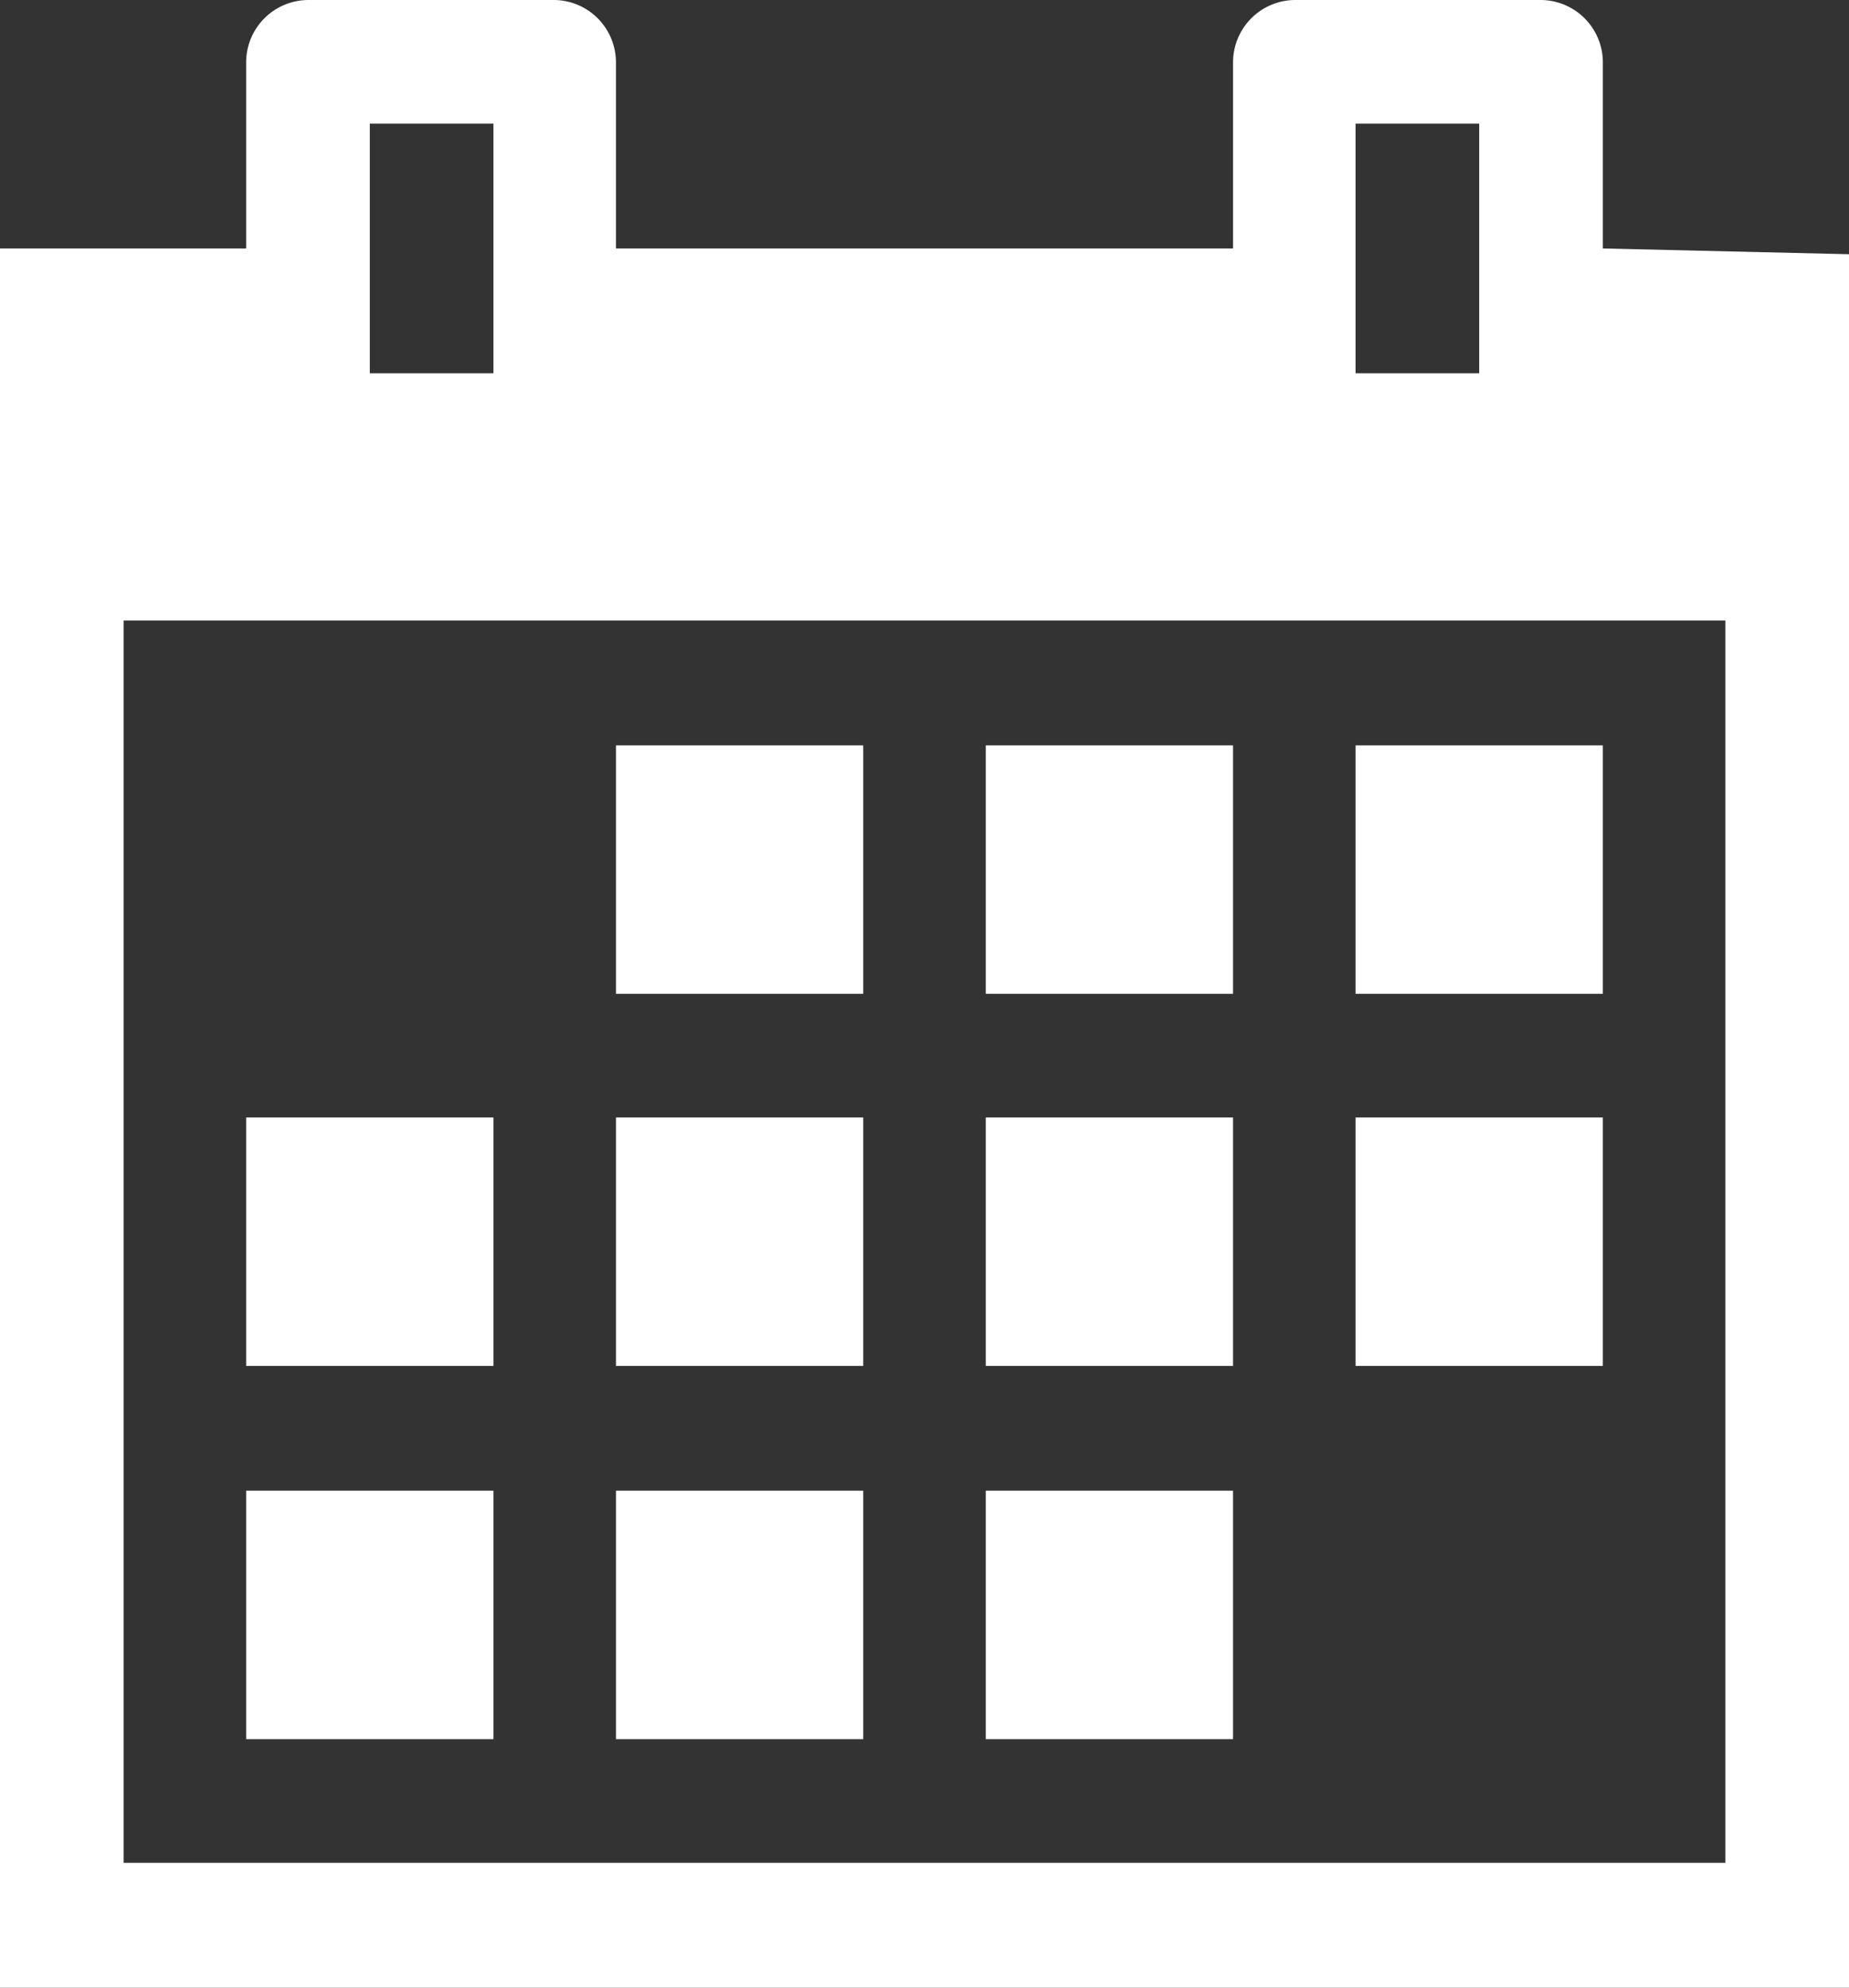 <svg xmlns="http://www.w3.org/2000/svg" width="16" height="17.2" viewBox="0 0 16 17.2"><rect x="0" y="0" width="16" height="17.2" fill="#333333" stroke="none"/><defs><style>.cls-1{fill:#fff;}</style></defs><title>ico_cal_w</title><g id="レイヤー_1-2"><path class="cls-1" d="M5.33 6.45h2.14v2.15h-2.14zM8.53 6.45h2.14v2.15h-2.14zM11.73 6.45h2.14v2.15h-2.14zM2.13 9.67h2.14v2.15h-2.14zM5.33 9.67h2.14v2.15h-2.14zM8.53 9.67h2.14v2.15h-2.14zM11.73 9.67h2.14v2.15h-2.14zM2.13 12.9h2.14v2.15h-2.14zM5.33 12.9h2.14v2.15h-2.14zM8.53 12.9h2.14v2.15h-2.14zM13.87 2.15v-1.61a.54.54 0 0 0-.54-.54h-2.13a.54.54 0 0 0-.53.54v1.61h-5.34v-1.61a.54.54 0 0 0-.53-.54h-2.13a.54.54 0 0 0-.54.54v1.61h-2.13v15.05h16v-15zm-2.14-1.08h1.07v2.16h-1.07zm-8.53 0h1.07v2.16h-1.07zm11.73 15.05h-13.86v-10.75h13.86z"/></g></svg>